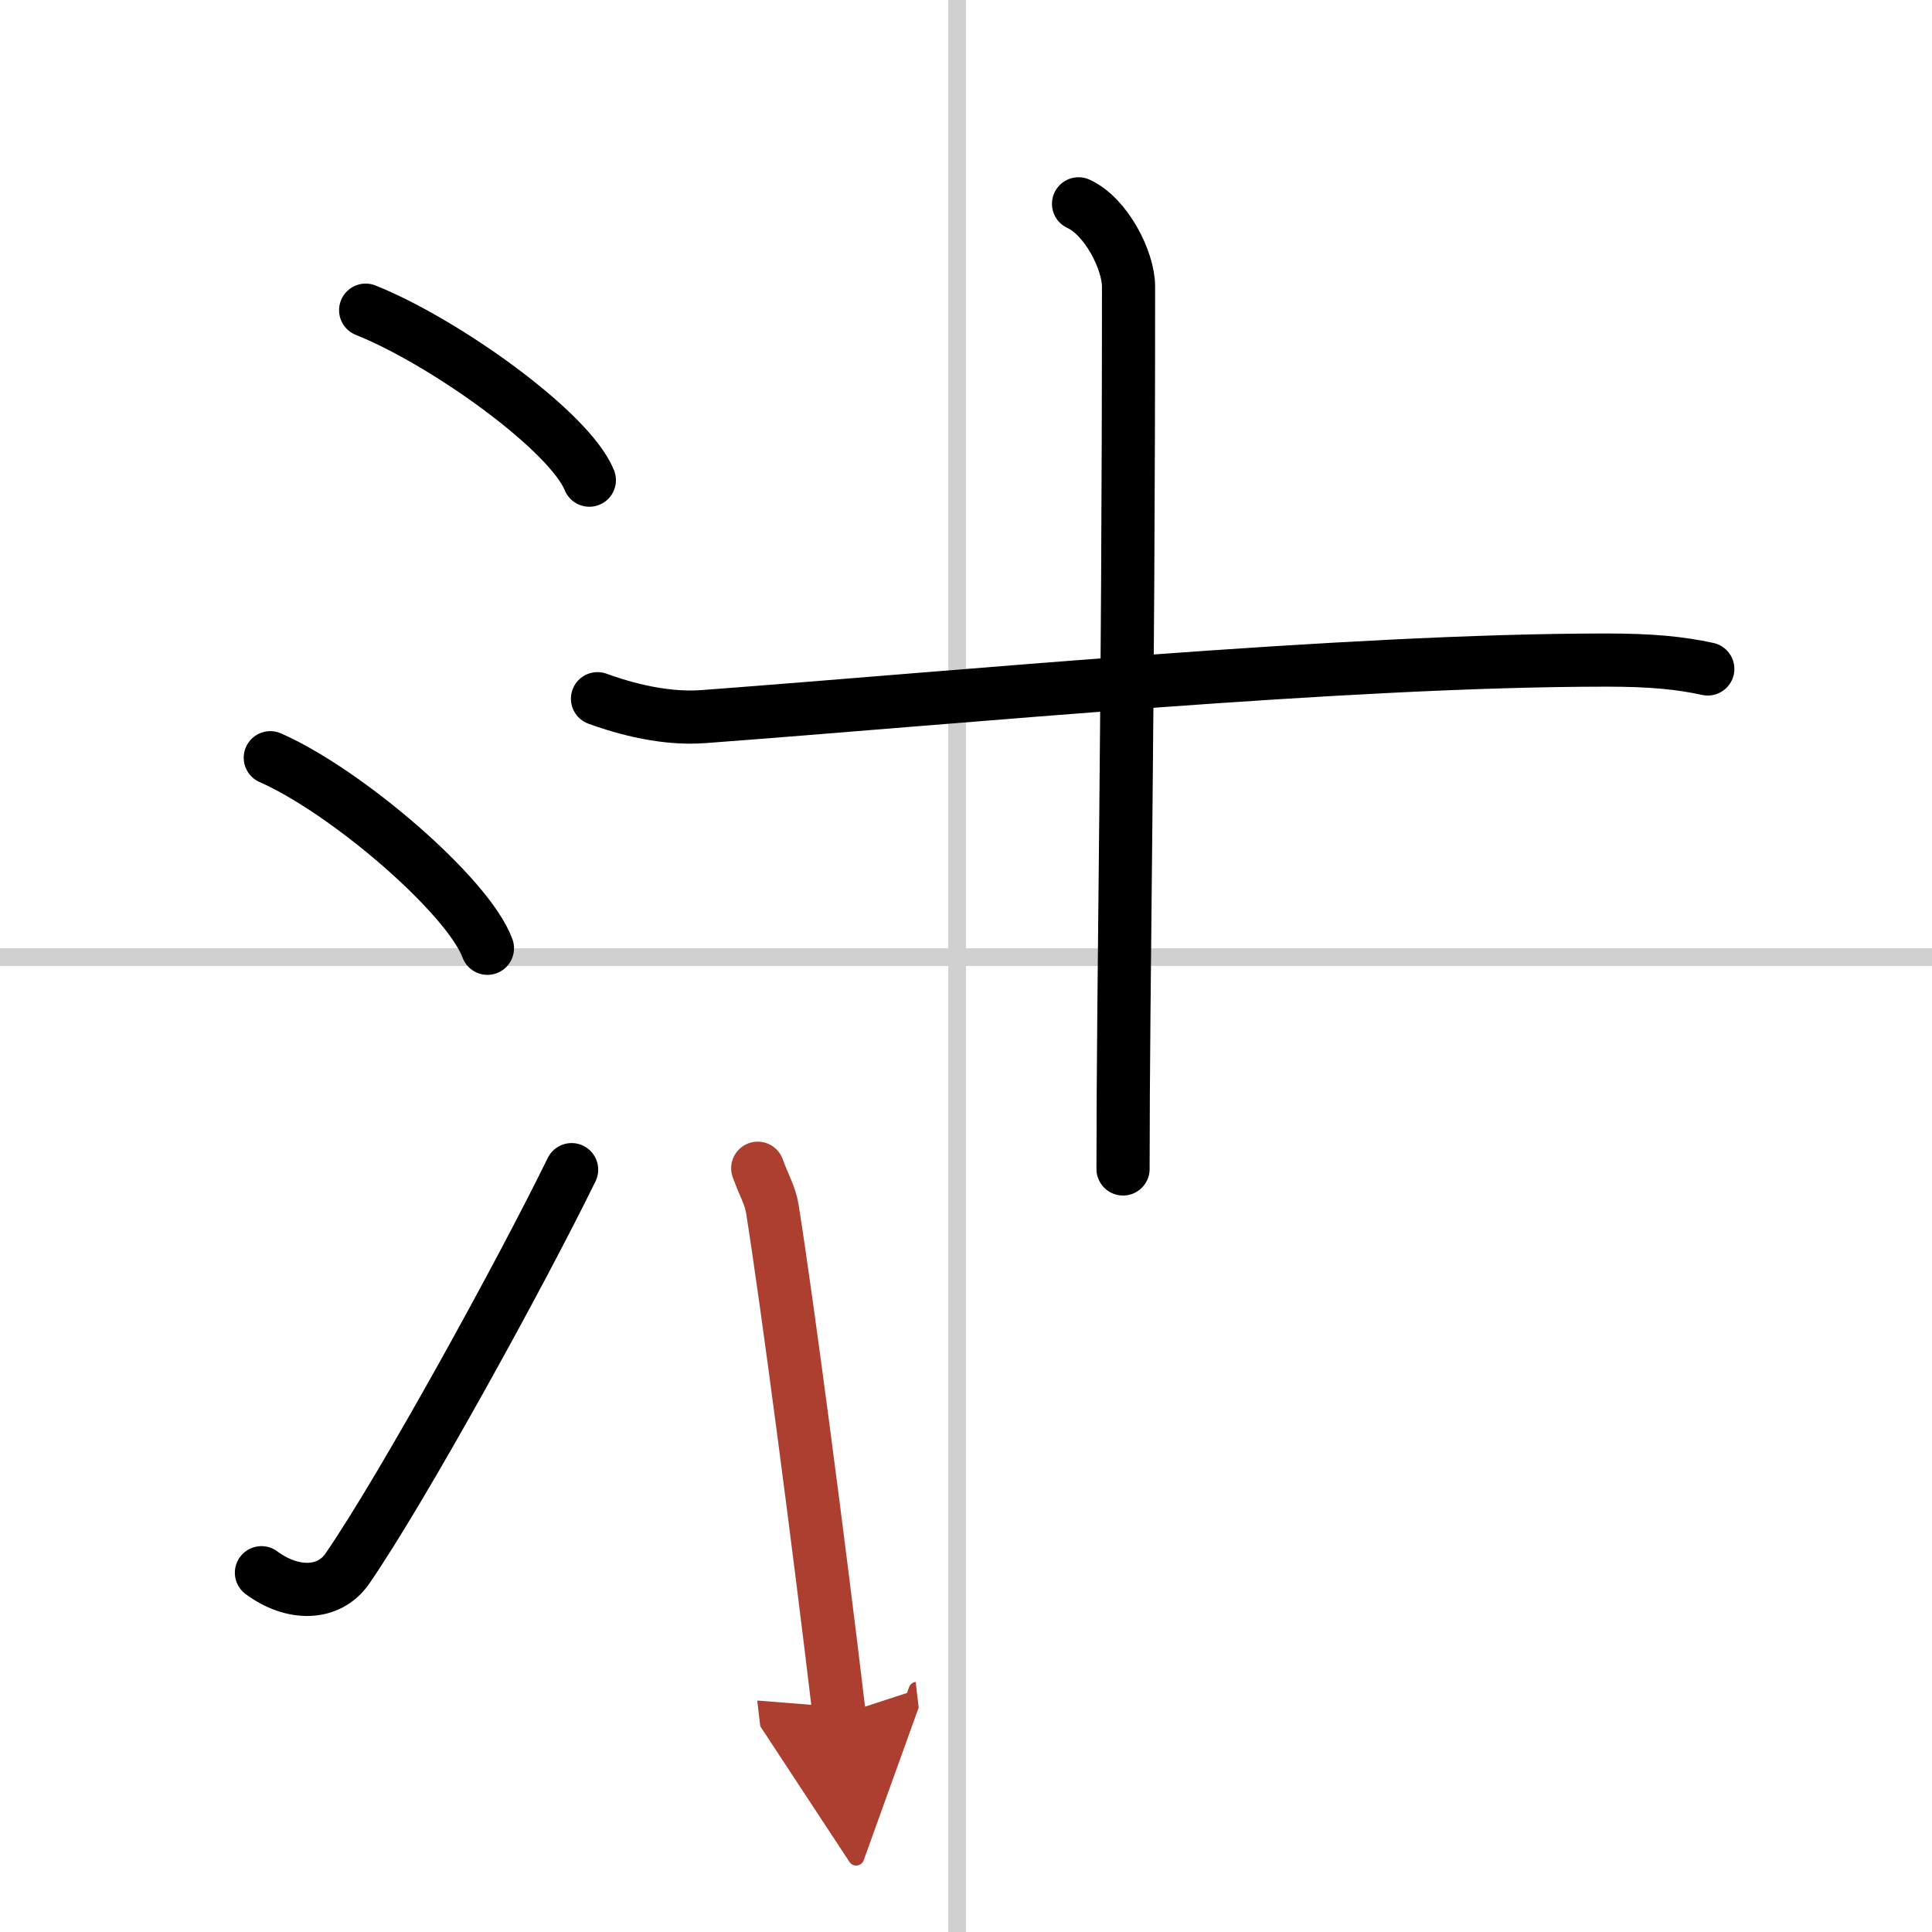<svg width="400" height="400" viewBox="0 0 109 109" xmlns="http://www.w3.org/2000/svg"><defs><marker id="a" markerWidth="4" orient="auto" refX="1" refY="5" viewBox="0 0 10 10"><polyline points="0 0 10 5 0 10 1 5" fill="#ad3f31" stroke="#ad3f31"/></marker></defs><g fill="none" stroke="#000" stroke-linecap="round" stroke-linejoin="round" stroke-width="3"><rect width="100%" height="100%" fill="#fff" stroke="#fff"/><line x1="54" x2="54" y2="109" stroke="#d0d0d0" stroke-width="1"/><line x2="109" y1="54" y2="54" stroke="#d0d0d0" stroke-width="1"/><path d="m20.63 17.5c4.45 1.78 11.5 6.82 12.62 9.59"/><path d="m15.25 42.75c4.32 1.9 11.17 7.8 12.25 10.75"/><path d="m14.75 88.73c1.71 1.27 3.78 1.32 4.86-0.25 3.14-4.57 9.79-16.66 12.64-22.49"/><path d="m33.71 39.42c0.94 0.34 3.46 1.2 5.97 1.01 14.36-1.07 36.19-3.19 50.96-3.19 2.52 0 4.14 0.16 5.71 0.5"/><path d="m60.85 11.5c1.57 0.72 2.82 3.2 2.82 4.67 0 25.09-0.31 39.02-0.31 49.78"/><path d="m42.75 65.91c0.33 0.92 0.71 1.56 0.82 2.27 0.82 5.12 2.63 18.88 3.78 28.58" marker-end="url(#a)" stroke="#ad3f31"/></g></svg>

